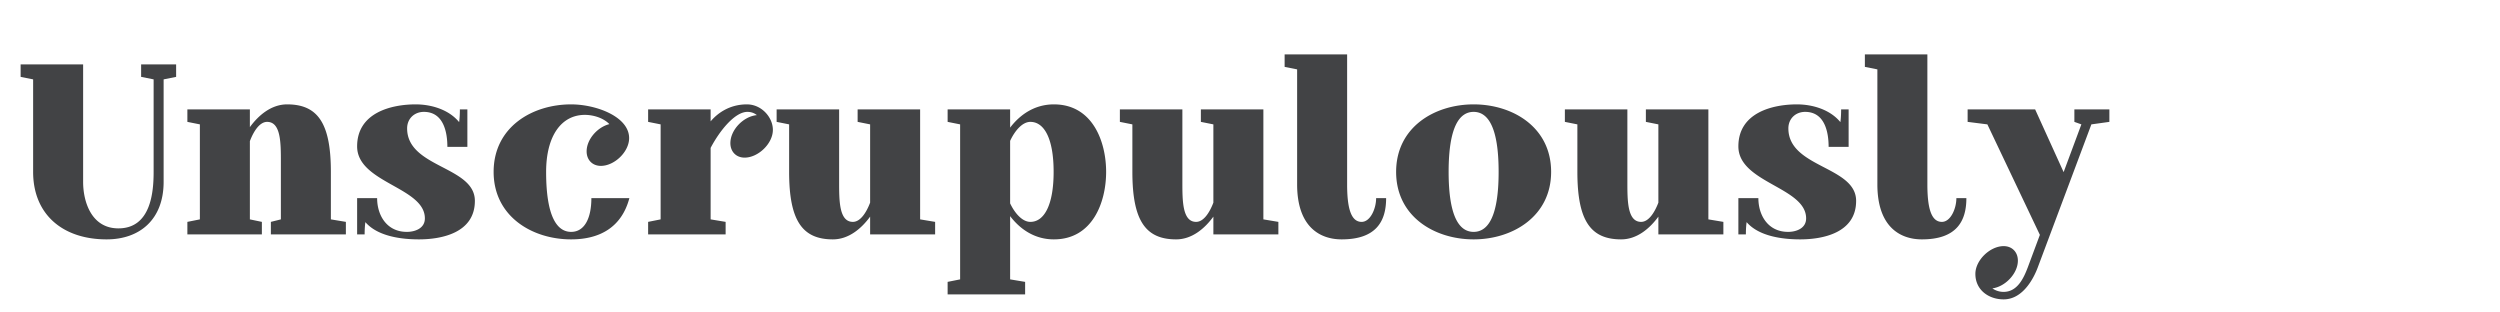 <svg xmlns="http://www.w3.org/2000/svg" width="320" height="40"><g fill="#424345" fill-rule="nonzero"><path d="M13.648 30.64c4.256 0 7.296-2.56 7.296-7.36V10.16l1.6-.32v-1.6h-4.48v1.6l1.6.32V22c0 2.592-.352 7.232-4.512 7.232-3.424 0-4.512-3.36-4.512-5.952V8.24h-8v1.6l1.6.32V22c0 5.44 3.776 8.64 9.408 8.64ZM34.672 30h9.6v-1.6l-1.92-.32V22c0-6.208-1.664-8.64-5.6-8.64-2.016 0-3.648 1.376-4.768 2.912V14h-8v1.6l1.6.32v12.16l-1.6.32V30h9.536v-1.6l-1.536-.32V18.064c.512-1.344 1.28-2.464 2.208-2.464 1.76 0 1.76 2.688 1.76 5.12v7.36l-1.28.32V30ZM53.616 30.64c2.848 0 7.168-.8 7.168-4.928 0-4.448-8.672-4.224-8.672-9.28 0-1.248.928-2.112 2.144-2.112 2.592 0 3.008 2.752 3.008 4.48h2.56V14h-.96c0 .608-.032 1.184-.096 1.632-1.28-1.568-3.488-2.272-5.568-2.272-3.104 0-7.488 1.056-7.488 5.376 0 4.672 8.672 5.216 8.672 9.216 0 1.312-1.312 1.728-2.304 1.728-2.592 0-3.808-2.144-3.808-4.32h-2.56V30h.96c0-.576.032-1.12.096-1.568 1.568 1.824 4.608 2.208 6.848 2.208ZM73.104 30.64c3.648 0 6.464-1.536 7.456-5.28h-4.864c0 2.496-.832 4.32-2.592 4.32-1.76 0-3.2-1.856-3.2-7.68 0-4.608 1.952-7.296 4.96-7.296 1.024 0 2.336.352 3.136 1.184-1.536.384-2.912 1.952-2.912 3.488 0 1.088.736 1.856 1.824 1.856 1.728 0 3.616-1.792 3.616-3.552 0-2.752-4.224-4.32-7.424-4.32-4.992 0-9.92 2.912-9.92 8.64 0 5.696 4.928 8.64 9.92 8.64ZM82.96 30h9.92v-1.6l-1.92-.32v-9.152c1.216-2.304 3.136-4.608 4.704-4.608.512 0 .896.16 1.216.416-1.728.16-3.392 1.888-3.392 3.584 0 1.088.736 1.856 1.824 1.856 1.728 0 3.616-1.792 3.616-3.552 0-1.6-1.44-3.264-3.328-3.264-2.304 0-3.84 1.216-4.64 2.176V14h-8v1.6l1.6.32v12.16l-1.6.32V30ZM106.608 30.64c2.016 0 3.648-1.376 4.768-2.912V30h8.32v-1.6l-1.92-.32V14h-8v1.6l1.6.32v10.016c-.512 1.344-1.28 2.464-2.208 2.464-1.76 0-1.76-2.688-1.76-5.12V14h-8v1.6l1.6.32V22c0 6.208 1.664 8.64 5.6 8.64ZM134.896 30.64c4.96 0 6.688-4.768 6.688-8.64 0-3.872-1.728-8.64-6.688-8.64-2.528 0-4.384 1.376-5.6 2.976V14h-8v1.6l1.6.32v19.84l-1.6.32v1.6h9.92v-1.6l-1.92-.32v-8.096c1.216 1.6 3.072 2.976 5.6 2.976Zm-5.6-4.608v-8c.608-1.312 1.568-2.432 2.592-2.432 1.76 0 2.976 2.112 2.976 6.4 0 4.256-1.216 6.4-2.976 6.4-1.024 0-1.984-1.088-2.592-2.368ZM150.544 30.64c2.016 0 3.648-1.376 4.768-2.912V30h8.32v-1.6l-1.92-.32V14h-8v1.6l1.6.32v10.016c-.512 1.344-1.28 2.464-2.208 2.464-1.76 0-1.76-2.688-1.76-5.12V14h-8v1.6l1.6.32V22c0 6.208 1.664 8.64 5.6 8.64ZM171.728 30.64c4.416 0 5.696-2.304 5.696-5.28h-1.28c0 1.344-.736 3.04-1.856 3.04-1.376 0-1.856-1.792-1.856-4.8V6.96h-8v1.6l1.6.32V23.6c0 5.536 3.008 7.04 5.696 7.04ZM188.624 30.64c4.992 0 9.92-2.944 9.92-8.64 0-5.728-4.928-8.64-9.92-8.64s-9.92 2.912-9.92 8.64c0 5.728 4.928 8.64 9.92 8.64Zm-3.2-8.64c0-5.824 1.408-7.68 3.2-7.68 1.792 0 3.2 1.856 3.2 7.68s-1.408 7.68-3.2 7.68c-1.792 0-3.2-1.856-3.2-7.68ZM207.504 30.64c2.016 0 3.648-1.376 4.768-2.912V30h8.32v-1.6l-1.92-.32V14h-8v1.6l1.6.32v10.016c-.512 1.344-1.28 2.464-2.208 2.464-1.76 0-1.76-2.688-1.76-5.12V14h-8v1.6l1.6.32V22c0 6.208 1.664 8.64 5.6 8.64ZM230.416 30.64c2.848 0 7.168-.8 7.168-4.928 0-4.448-8.672-4.224-8.672-9.28 0-1.248.928-2.112 2.144-2.112 2.592 0 3.008 2.752 3.008 4.48h2.56V14h-.96c0 .608-.032 1.184-.096 1.632-1.28-1.568-3.488-2.272-5.568-2.272-3.104 0-7.488 1.056-7.488 5.376 0 4.672 8.672 5.216 8.672 9.216 0 1.312-1.312 1.728-2.304 1.728-2.592 0-3.808-2.144-3.808-4.32h-2.56V30h.96c0-.576.032-1.12.096-1.568 1.568 1.824 4.608 2.208 6.848 2.208ZM246 30.64c4.416 0 5.696-2.304 5.696-5.28h-1.28c0 1.344-.736 3.04-1.856 3.04-1.376 0-1.856-1.792-1.856-4.8V6.96h-8v1.6l1.6.32V23.6c0 5.536 3.008 7.04 5.696 7.04ZM256.464 38.32c2.56 0 3.936-2.912 4.384-4.128l6.848-18.272L270 15.6V14h-4.48v1.6l.896.32-2.272 6.112L260.496 14h-8.64v1.6l2.528.32 6.72 14.144-1.536 4.128c-.512 1.344-1.312 3.168-3.104 3.168a2.48 2.48 0 0 1-1.44-.448c1.664-.224 3.264-1.92 3.264-3.552 0-1.088-.736-1.856-1.824-1.856-1.728 0-3.616 1.792-3.616 3.552 0 2.08 1.728 3.264 3.616 3.264Z"/></g></svg>